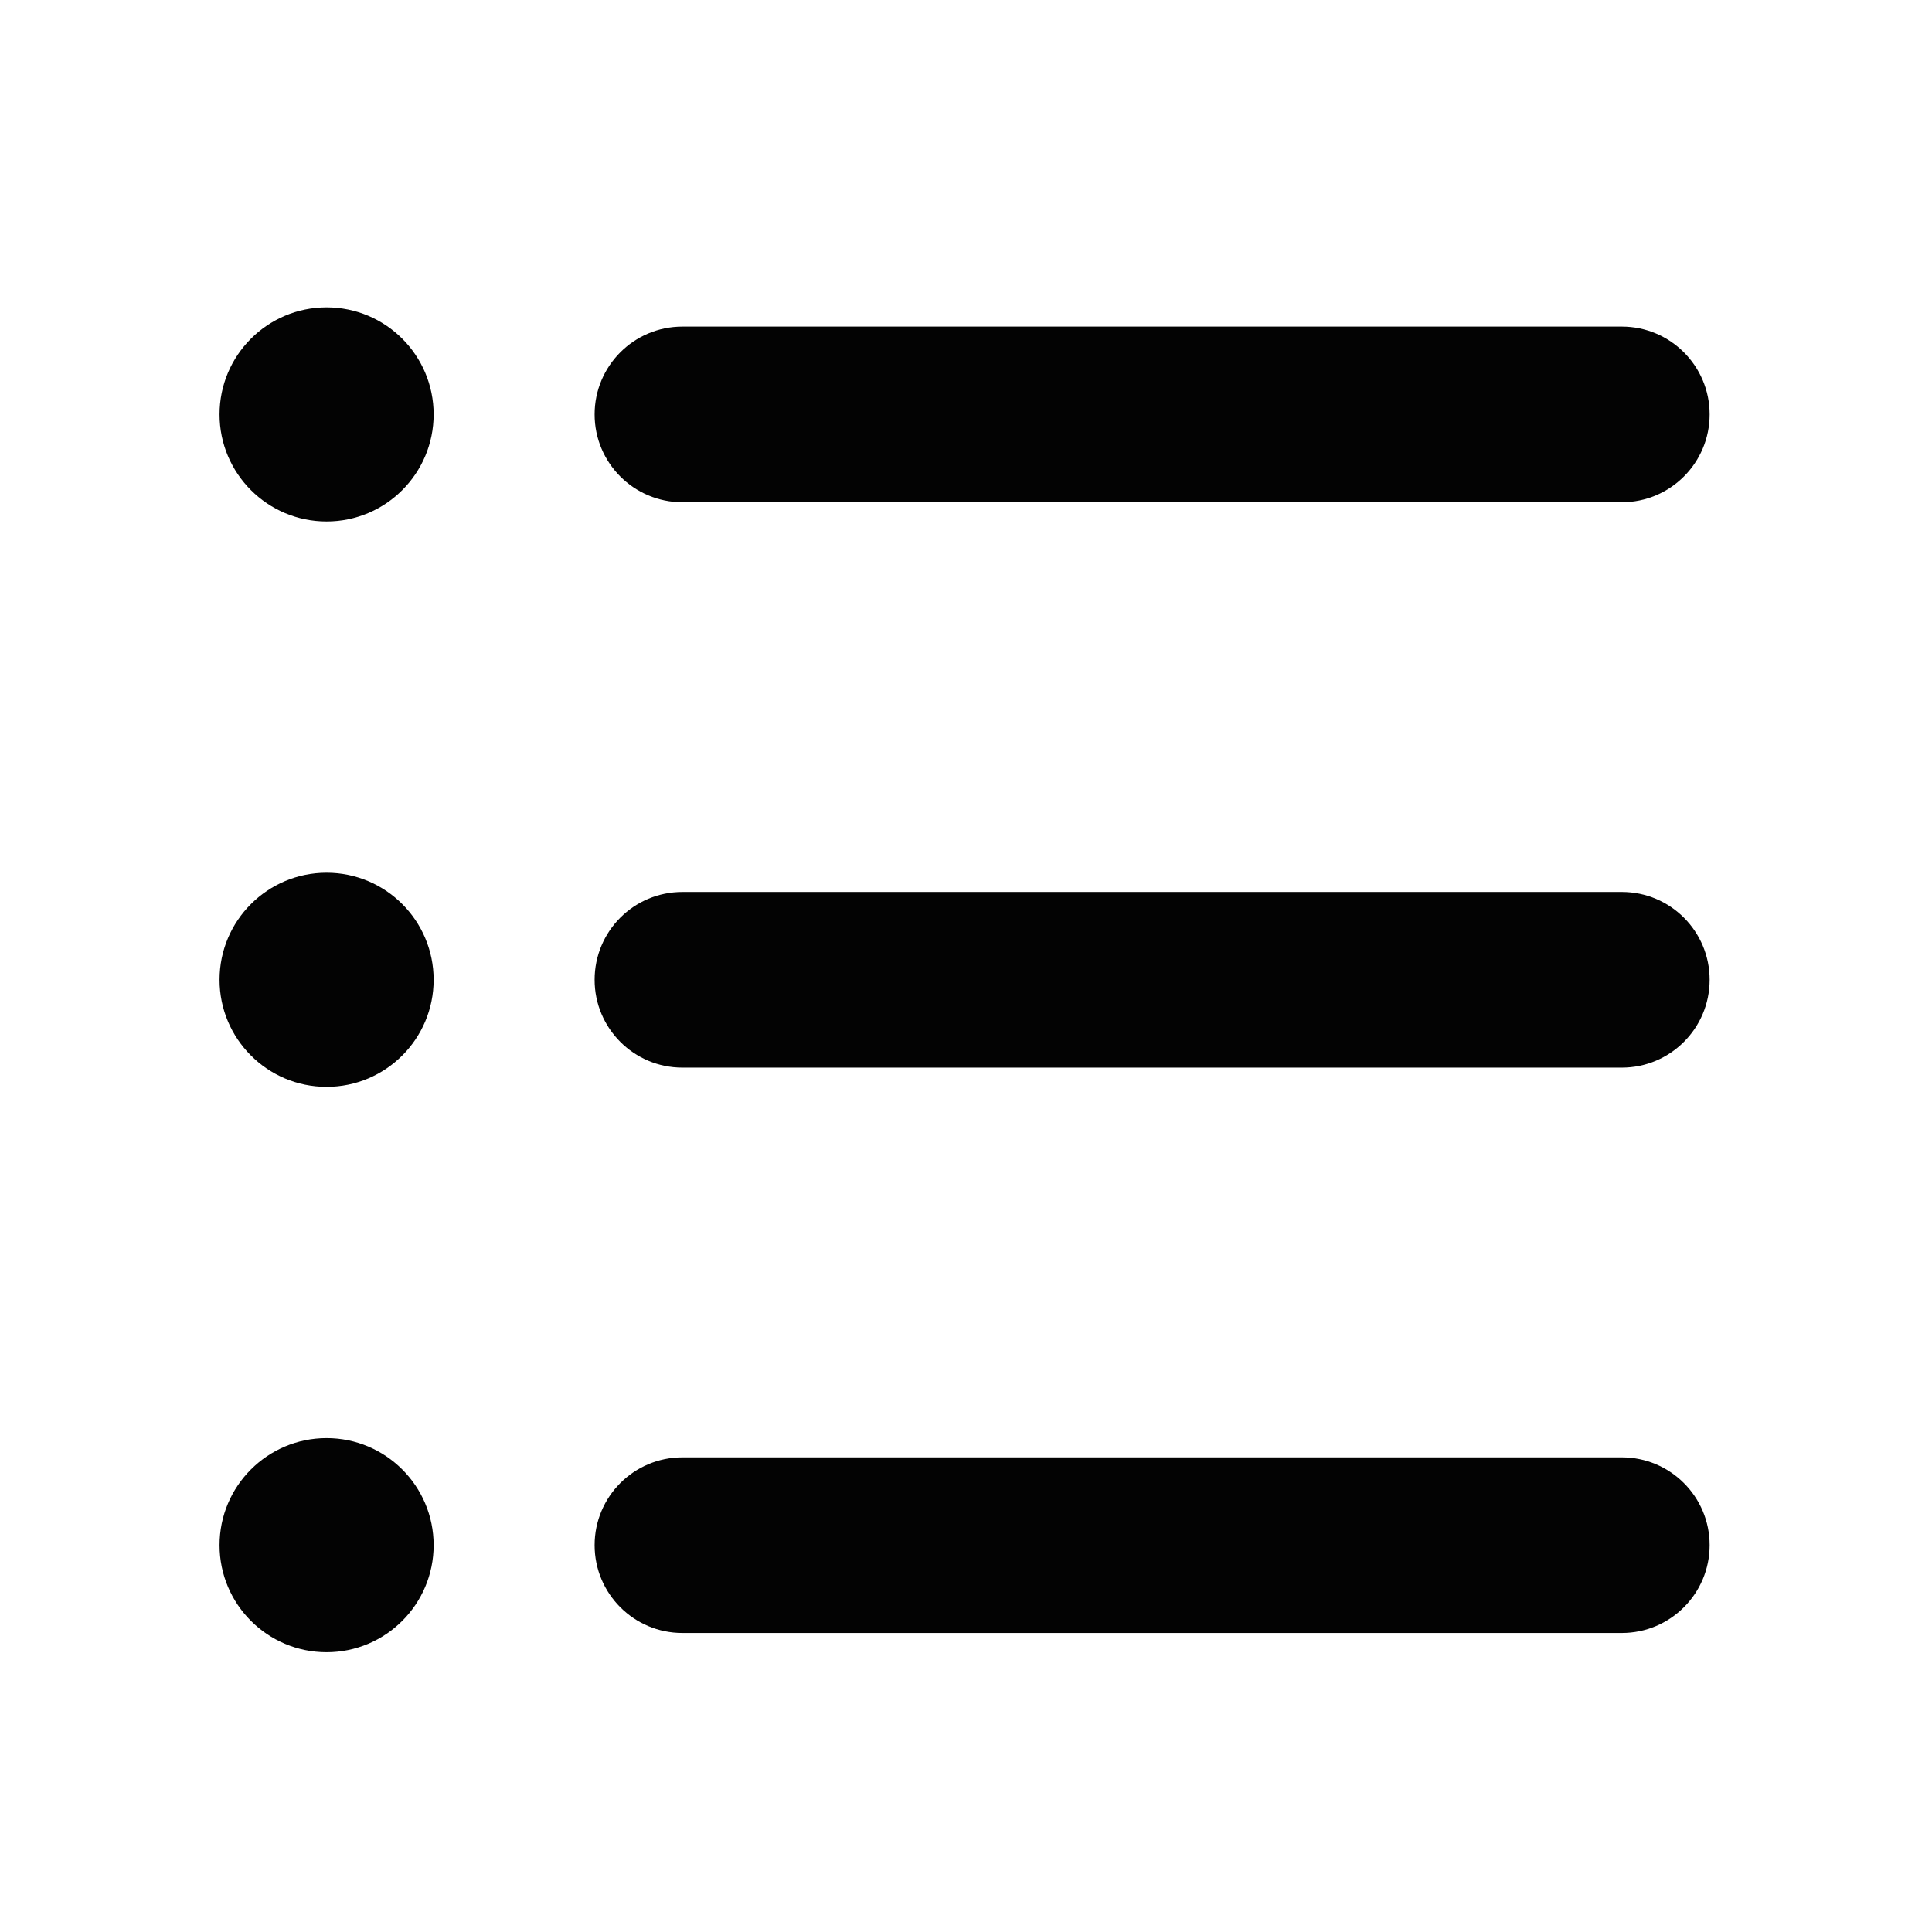 <svg width="22" height="22" viewBox="0 0 22 22" fill="none" xmlns="http://www.w3.org/2000/svg">
<path d="M3.719 5.938C4.392 5.938 4.938 5.392 4.938 4.719C4.938 4.046 4.392 3.5 3.719 3.5C3.046 3.5 2.5 4.046 2.5 4.719C2.5 5.392 3.046 5.938 3.719 5.938Z" fill="#030303"/>
<path d="M3.719 12.376C4.392 12.376 4.938 11.83 4.938 11.157C4.938 10.484 4.392 9.938 3.719 9.938C3.046 9.938 2.5 10.484 2.5 11.157C2.5 11.83 3.046 12.376 3.719 12.376Z" fill="#030303"/>
<path d="M6.771 4.719C6.771 4.167 7.218 3.719 7.771 3.719L18.468 3.719C19.02 3.719 19.468 4.167 19.468 4.719C19.468 5.271 19.02 5.719 18.468 5.719L7.771 5.719C7.218 5.719 6.771 5.271 6.771 4.719Z" fill="#030303"/>
<path d="M7.771 10.157C7.218 10.157 6.771 10.604 6.771 11.157C6.771 11.709 7.218 12.157 7.771 12.157L18.468 12.157C19.02 12.157 19.468 11.709 19.468 11.157C19.468 10.604 19.02 10.157 18.468 10.157L7.771 10.157Z" fill="#030303"/>
<path d="M3.719 18.814C4.392 18.814 4.938 18.268 4.938 17.595C4.938 16.922 4.392 16.376 3.719 16.376C3.046 16.376 2.5 16.922 2.5 17.595C2.5 18.268 3.046 18.814 3.719 18.814Z" fill="#030303"/>
<path d="M7.771 16.595C7.218 16.595 6.771 17.043 6.771 17.595C6.771 18.147 7.218 18.595 7.771 18.595L18.468 18.595C19.02 18.595 19.468 18.147 19.468 17.595C19.468 17.043 19.02 16.595 18.468 16.595L7.771 16.595Z" fill="#030303"/>
</svg>
